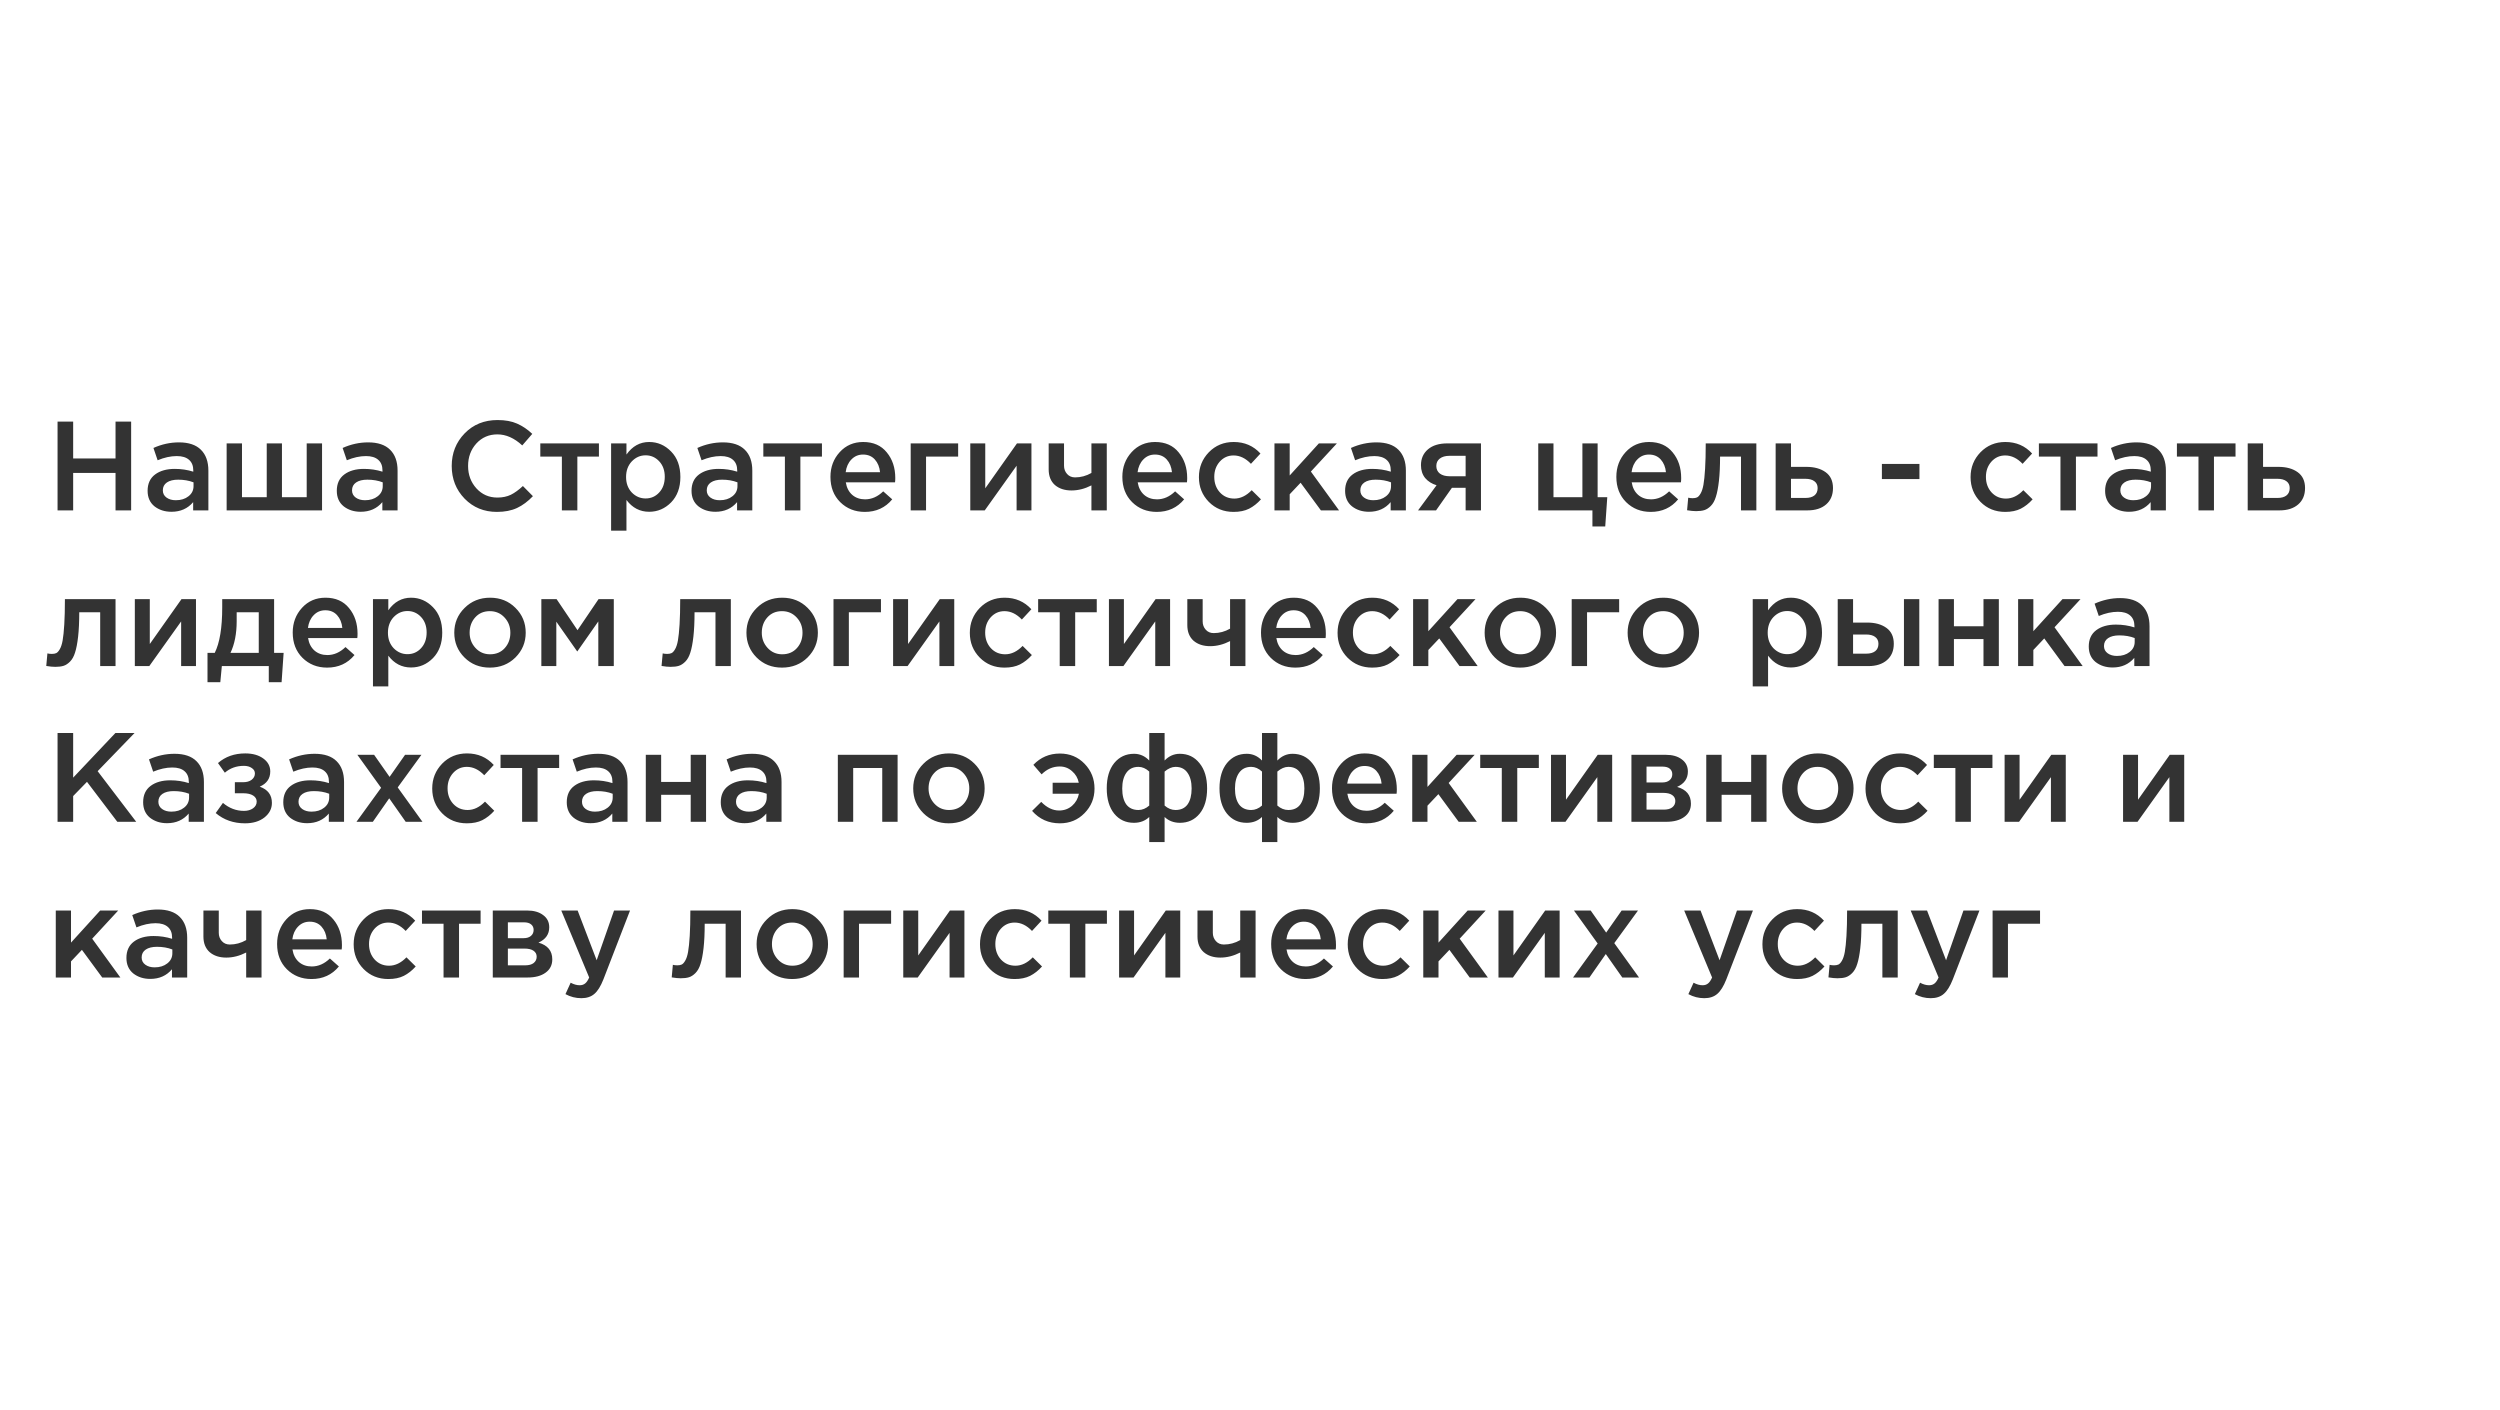 <?xml version="1.0" encoding="UTF-8"?> <svg xmlns="http://www.w3.org/2000/svg" width="867" height="489" viewBox="0 0 867 489" fill="none"><rect x="0" y="0" width="867" height="489" fill="#333333" stroke="none"/><g clip-path="url(#clip0_3088_2015)"><path fill-rule="evenodd" clip-rule="evenodd" d="M1155 0H0V489H1155V0ZM19.96 146.2V177H25.372V164.02H40.068V177H45.48V146.2H40.068V159.004H25.372V146.2H19.96ZM66.986 177H72.266V163.228C72.266 160.089 71.4 157.669 69.67 155.968C67.968 154.267 65.431 153.416 62.058 153.416C59.036 153.416 56.088 154.061 53.214 155.352L54.666 159.62C56.983 158.652 59.198 158.168 61.31 158.168C63.158 158.168 64.566 158.593 65.534 159.444C66.531 160.295 67.03 161.527 67.03 163.14V163.58C65.006 162.935 62.864 162.612 60.606 162.612C57.79 162.612 55.516 163.257 53.786 164.548C52.055 165.839 51.19 167.731 51.19 170.224C51.19 172.512 51.982 174.301 53.566 175.592C55.179 176.853 57.144 177.484 59.462 177.484C62.6 177.484 65.108 176.369 66.986 174.14V177ZM67.118 167.276V168.596C67.118 170.033 66.531 171.207 65.358 172.116C64.214 173.025 62.747 173.48 60.958 173.48C59.667 173.48 58.596 173.172 57.746 172.556C56.895 171.94 56.47 171.104 56.47 170.048C56.47 168.875 56.939 167.965 57.878 167.32C58.816 166.675 60.122 166.352 61.794 166.352C63.759 166.352 65.534 166.66 67.118 167.276ZM78.598 153.768V177H111.686V153.768H106.362V172.424H97.782V153.768H92.502V172.424H83.922V153.768H78.598ZM132.599 177H137.879V163.228C137.879 160.089 137.014 157.669 135.283 155.968C133.582 154.267 131.044 153.416 127.671 153.416C124.65 153.416 121.702 154.061 118.827 155.352L120.279 159.62C122.596 158.652 124.811 158.168 126.923 158.168C128.771 158.168 130.179 158.593 131.147 159.444C132.144 160.295 132.643 161.527 132.643 163.14V163.58C130.619 162.935 128.478 162.612 126.219 162.612C123.403 162.612 121.13 163.257 119.399 164.548C117.668 165.839 116.803 167.731 116.803 170.224C116.803 172.512 117.595 174.301 119.179 175.592C120.792 176.853 122.758 177.484 125.075 177.484C128.214 177.484 130.722 176.369 132.599 174.14V177ZM132.731 167.276V168.596C132.731 170.033 132.144 171.207 130.971 172.116C129.827 173.025 128.36 173.48 126.571 173.48C125.28 173.48 124.21 173.172 123.359 172.556C122.508 171.94 122.083 171.104 122.083 170.048C122.083 168.875 122.552 167.965 123.491 167.32C124.43 166.675 125.735 166.352 127.407 166.352C129.372 166.352 131.147 166.66 132.731 167.276ZM161.143 172.952C164.135 176.003 167.86 177.528 172.319 177.528C175.047 177.528 177.379 177.073 179.315 176.164C181.251 175.255 183.084 173.891 184.815 172.072L181.339 168.552C179.901 169.901 178.508 170.913 177.159 171.588C175.809 172.233 174.255 172.556 172.495 172.556C169.591 172.556 167.171 171.5 165.235 169.388C163.299 167.247 162.331 164.651 162.331 161.6C162.331 158.52 163.284 155.924 165.191 153.812C167.127 151.7 169.561 150.644 172.495 150.644C175.487 150.644 178.361 151.92 181.119 154.472L184.595 150.468C182.952 148.913 181.192 147.725 179.315 146.904C177.467 146.083 175.208 145.672 172.539 145.672C167.933 145.672 164.135 147.212 161.143 150.292C158.151 153.372 156.655 157.141 156.655 161.6C156.655 166.088 158.151 169.872 161.143 172.952ZM194.859 158.344V177H200.227V158.344H207.707V153.768H187.379V158.344H194.859ZM211.93 153.768V184.04H217.254V173.392C219.307 176.12 221.933 177.484 225.13 177.484C228.063 177.484 230.601 176.399 232.742 174.228C234.883 172.028 235.954 169.095 235.954 165.428C235.954 161.703 234.883 158.755 232.742 156.584C230.601 154.384 228.063 153.284 225.13 153.284C221.933 153.284 219.307 154.736 217.254 157.64V153.768H211.93ZM228.606 170.796C227.345 172.175 225.775 172.864 223.898 172.864C222.05 172.864 220.451 172.175 219.102 170.796C217.782 169.388 217.122 167.599 217.122 165.428C217.122 163.228 217.782 161.424 219.102 160.016C220.451 158.608 222.05 157.904 223.898 157.904C225.746 157.904 227.315 158.593 228.606 159.972C229.897 161.351 230.542 163.14 230.542 165.34C230.542 167.599 229.897 169.417 228.606 170.796ZM255.618 177H260.898V163.228C260.898 160.089 260.033 157.669 258.302 155.968C256.601 154.267 254.064 153.416 250.691 153.416C247.669 153.416 244.721 154.061 241.846 155.352L243.299 159.62C245.616 158.652 247.831 158.168 249.943 158.168C251.79 158.168 253.199 158.593 254.167 159.444C255.164 160.295 255.663 161.527 255.663 163.14V163.58C253.639 162.935 251.497 162.612 249.238 162.612C246.423 162.612 244.149 163.257 242.419 164.548C240.688 165.839 239.822 167.731 239.822 170.224C239.822 172.512 240.615 174.301 242.199 175.592C243.812 176.853 245.777 177.484 248.094 177.484C251.233 177.484 253.741 176.369 255.618 174.14V177ZM255.751 167.276V168.596C255.751 170.033 255.164 171.207 253.99 172.116C252.846 173.025 251.38 173.48 249.59 173.48C248.3 173.48 247.229 173.172 246.378 172.556C245.528 171.94 245.102 171.104 245.102 170.048C245.102 168.875 245.572 167.965 246.51 167.32C247.449 166.675 248.755 166.352 250.426 166.352C252.392 166.352 254.167 166.66 255.751 167.276ZM272.203 158.344V177H277.571V158.344H285.051V153.768H264.723V158.344H272.203ZM291.386 174.14C293.674 176.399 296.519 177.528 299.922 177.528C303.852 177.528 307.02 176.076 309.426 173.172L306.302 170.4C304.395 172.248 302.298 173.172 300.01 173.172C298.25 173.172 296.768 172.659 295.566 171.632C294.363 170.576 293.615 169.124 293.322 167.276H310.394C310.452 166.924 310.482 166.425 310.482 165.78C310.482 162.231 309.499 159.268 307.534 156.892C305.598 154.487 302.87 153.284 299.35 153.284C296.064 153.284 293.351 154.457 291.21 156.804C289.068 159.151 287.998 162.011 287.998 165.384C287.998 168.963 289.127 171.881 291.386 174.14ZM305.202 163.756H293.278C293.512 161.937 294.172 160.471 295.258 159.356C296.343 158.212 297.692 157.64 299.306 157.64C301.007 157.64 302.371 158.212 303.398 159.356C304.424 160.5 305.026 161.967 305.202 163.756ZM332.284 153.768H315.828V177H321.152V158.344H332.284V153.768ZM341.688 153.768H336.496V177H341.512L352.556 161.512V177H357.704V153.768H352.688C350.224 157.229 346.558 162.421 341.688 169.344V153.768ZM378.507 168.332V177H383.831V153.768H378.507V164.02C376.718 165.047 374.826 165.56 372.831 165.56C371.687 165.56 370.763 165.164 370.059 164.372C369.355 163.58 369.003 162.627 369.003 161.512V153.768H363.679V162.788C363.679 165.105 364.398 166.909 365.835 168.2C367.302 169.461 369.223 170.092 371.599 170.092C373.916 170.092 376.219 169.505 378.507 168.332ZM392.62 174.14C394.908 176.399 397.753 177.528 401.156 177.528C405.087 177.528 408.255 176.076 410.66 173.172L407.536 170.4C405.629 172.248 403.532 173.172 401.244 173.172C399.484 173.172 398.003 172.659 396.8 171.632C395.597 170.576 394.849 169.124 394.556 167.276H411.628C411.687 166.924 411.716 166.425 411.716 165.78C411.716 162.231 410.733 159.268 408.768 156.892C406.832 154.487 404.104 153.284 400.584 153.284C397.299 153.284 394.585 154.457 392.444 156.804C390.303 159.151 389.232 162.011 389.232 165.384C389.232 168.963 390.361 171.881 392.62 174.14ZM406.436 163.756H394.512C394.747 161.937 395.407 160.471 396.492 159.356C397.577 158.212 398.927 157.64 400.54 157.64C402.241 157.64 403.605 158.212 404.632 159.356C405.659 160.5 406.26 161.967 406.436 163.756ZM419.219 174.052C421.507 176.369 424.367 177.528 427.799 177.528C429.911 177.528 431.7 177.161 433.167 176.428C434.663 175.665 436.041 174.58 437.303 173.172L434.091 170.004C432.213 171.94 430.204 172.908 428.063 172.908C426.039 172.908 424.367 172.189 423.047 170.752C421.756 169.315 421.111 167.54 421.111 165.428V165.34C421.111 163.287 421.741 161.541 423.003 160.104C424.293 158.667 425.892 157.948 427.799 157.948C429.969 157.948 431.979 158.916 433.827 160.852L437.127 157.288C434.692 154.619 431.597 153.284 427.843 153.284C424.411 153.284 421.536 154.472 419.219 156.848C416.931 159.224 415.787 162.084 415.787 165.428V165.516C415.787 168.86 416.931 171.705 419.219 174.052ZM447.265 153.768H441.985V177H447.265V171.412L451.049 167.408L458.089 177H464.381L454.613 163.536L463.633 153.768H457.385L447.265 164.9V153.768ZM482.279 177H487.559V163.228C487.559 160.089 486.693 157.669 484.963 155.968C483.261 154.267 480.724 153.416 477.351 153.416C474.329 153.416 471.381 154.061 468.507 155.352L469.959 159.62C472.276 158.652 474.491 158.168 476.603 158.168C478.451 158.168 479.859 158.593 480.827 159.444C481.824 160.295 482.323 161.527 482.323 163.14V163.58C480.299 162.935 478.157 162.612 475.899 162.612C473.083 162.612 470.809 163.257 469.079 164.548C467.348 165.839 466.483 167.731 466.483 170.224C466.483 172.512 467.275 174.301 468.859 175.592C470.472 176.853 472.437 177.484 474.755 177.484C477.893 177.484 480.401 176.369 482.279 174.14V177ZM482.411 167.276V168.596C482.411 170.033 481.824 171.207 480.651 172.116C479.507 173.025 478.04 173.48 476.251 173.48C474.96 173.48 473.889 173.172 473.039 172.556C472.188 171.94 471.763 171.104 471.763 170.048C471.763 168.875 472.232 167.965 473.171 167.32C474.109 166.675 475.415 166.352 477.087 166.352C479.052 166.352 480.827 166.66 482.411 167.276ZM498.203 168.288L491.779 177H498.027L503.527 169.168H508.279V177H513.603V153.768H501.943C499.068 153.768 496.824 154.457 495.211 155.836C493.598 157.215 492.791 159.048 492.791 161.336C492.791 163.096 493.275 164.577 494.243 165.78C495.24 166.953 496.56 167.789 498.203 168.288ZM508.279 165.164H502.691C501.312 165.164 500.198 164.856 499.347 164.24C498.526 163.595 498.115 162.715 498.115 161.6C498.115 160.515 498.511 159.664 499.303 159.048C500.124 158.403 501.239 158.08 502.647 158.08H508.279V165.164ZM552.253 177V182.588H556.697L557.401 172.424H554.057V153.768H548.777V172.424H538.745V153.768H533.465V177H552.253ZM563.936 174.14C566.224 176.399 569.07 177.528 572.472 177.528C576.403 177.528 579.571 176.076 581.976 173.172L578.852 170.4C576.946 172.248 574.848 173.172 572.56 173.172C570.8 173.172 569.319 172.659 568.116 171.632C566.914 170.576 566.166 169.124 565.872 167.276H582.944C583.003 166.924 583.032 166.425 583.032 165.78C583.032 162.231 582.05 159.268 580.084 156.892C578.148 154.487 575.42 153.284 571.9 153.284C568.615 153.284 565.902 154.457 563.76 156.804C561.619 159.151 560.548 162.011 560.548 165.384C560.548 168.963 561.678 171.881 563.936 174.14ZM577.752 163.756H565.828C566.063 161.937 566.723 160.471 567.808 159.356C568.894 158.212 570.243 157.64 571.856 157.64C573.558 157.64 574.922 158.212 575.948 159.356C576.975 160.5 577.576 161.967 577.752 163.756ZM585.079 176.956C586.311 177.161 587.352 177.264 588.203 177.264C589.347 177.264 590.3 177.147 591.063 176.912C591.826 176.677 592.574 176.193 593.307 175.46C594.07 174.697 594.656 173.641 595.067 172.292C595.507 170.943 595.859 169.109 596.123 166.792C596.387 164.475 596.519 161.659 596.519 158.344H603.779V177H609.103V153.768H591.547C591.547 157.229 591.474 160.163 591.327 162.568C591.18 164.944 590.99 166.792 590.755 168.112C590.521 169.432 590.183 170.459 589.743 171.192C589.333 171.896 588.922 172.336 588.511 172.512C588.13 172.688 587.631 172.776 587.015 172.776C586.458 172.776 585.945 172.717 585.475 172.6L585.079 176.956ZM621.117 153.768H615.793V177H626.837C629.565 177 631.721 176.311 633.305 174.932C634.889 173.553 635.681 171.661 635.681 169.256C635.681 166.821 634.831 164.988 633.129 163.756C631.428 162.524 629.199 161.908 626.441 161.908H621.117V153.768ZM626.133 172.688H621.117V166.044H626.045C627.424 166.044 628.48 166.323 629.213 166.88C629.976 167.437 630.357 168.229 630.357 169.256C630.357 170.371 629.991 171.221 629.257 171.808C628.524 172.395 627.483 172.688 626.133 172.688ZM652.64 160.896V166.132H665.664V160.896H652.64ZM686.828 174.052C689.116 176.369 691.976 177.528 695.408 177.528C697.52 177.528 699.309 177.161 700.776 176.428C702.272 175.665 703.651 174.58 704.912 173.172L701.7 170.004C699.823 171.94 697.813 172.908 695.672 172.908C693.648 172.908 691.976 172.189 690.656 170.752C689.365 169.315 688.72 167.54 688.72 165.428V165.34C688.72 163.287 689.351 161.541 690.612 160.104C691.903 158.667 693.501 157.948 695.408 157.948C697.579 157.948 699.588 158.916 701.436 160.852L704.736 157.288C702.301 154.619 699.207 153.284 695.452 153.284C692.02 153.284 689.145 154.472 686.828 156.848C684.54 159.224 683.396 162.084 683.396 165.428V165.516C683.396 168.86 684.54 171.705 686.828 174.052ZM714.566 158.344V177H719.934V158.344H727.414V153.768H707.086V158.344H714.566ZM745.849 177H751.129V163.228C751.129 160.089 750.264 157.669 748.533 155.968C746.832 154.267 744.294 153.416 740.921 153.416C737.9 153.416 734.952 154.061 732.077 155.352L733.529 159.62C735.846 158.652 738.061 158.168 740.173 158.168C742.021 158.168 743.429 158.593 744.397 159.444C745.394 160.295 745.893 161.527 745.893 163.14V163.58C743.869 162.935 741.728 162.612 739.469 162.612C736.653 162.612 734.38 163.257 732.649 164.548C730.918 165.839 730.053 167.731 730.053 170.224C730.053 172.512 730.845 174.301 732.429 175.592C734.042 176.853 736.008 177.484 738.325 177.484C741.464 177.484 743.972 176.369 745.849 174.14V177ZM745.981 167.276V168.596C745.981 170.033 745.394 171.207 744.221 172.116C743.077 173.025 741.61 173.48 739.821 173.48C738.53 173.48 737.46 173.172 736.609 172.556C735.758 171.94 735.333 171.104 735.333 170.048C735.333 168.875 735.802 167.965 736.741 167.32C737.68 166.675 738.985 166.352 740.657 166.352C742.622 166.352 744.397 166.66 745.981 167.276ZM762.433 158.344V177H767.801V158.344H775.281V153.768H754.953V158.344H762.433ZM784.828 153.768H779.504V177H790.548C793.276 177 795.432 176.311 797.016 174.932C798.6 173.553 799.392 171.661 799.392 169.256C799.392 166.821 798.542 164.988 796.84 163.756C795.139 162.524 792.909 161.908 790.152 161.908H784.828V153.768ZM789.844 172.688H784.828V166.044H789.756C791.135 166.044 792.191 166.323 792.924 166.88C793.687 167.437 794.068 168.229 794.068 169.256C794.068 170.371 793.701 171.221 792.968 171.808C792.235 172.395 791.193 172.688 789.844 172.688ZM16.044 230.956C17.276 231.161 18.317 231.264 19.168 231.264C20.312 231.264 21.265 231.147 22.028 230.912C22.791 230.677 23.539 230.193 24.272 229.46C25.035 228.697 25.621 227.641 26.032 226.292C26.472 224.943 26.824 223.109 27.088 220.792C27.352 218.475 27.484 215.659 27.484 212.344H34.744V231H40.068V207.768H22.512C22.512 211.229 22.439 214.163 22.292 216.568C22.145 218.944 21.955 220.792 21.72 222.112C21.485 223.432 21.148 224.459 20.708 225.192C20.297 225.896 19.887 226.336 19.476 226.512C19.095 226.688 18.596 226.776 17.98 226.776C17.423 226.776 16.909 226.717 16.44 226.6L16.044 230.956ZM46.758 207.768V231H51.774L62.818 215.512V231H67.966V207.768H62.95C60.486 211.229 56.819 216.421 51.95 223.344V207.768H46.758ZM71.961 226.424V236.588H76.405L76.933 231H93.213V236.588H97.657L98.361 226.424H95.061V207.768H77.065V210.628C77.065 217.697 76.199 222.963 74.469 226.424H71.961ZM89.737 226.424H79.925C81.362 223.403 82.081 219.736 82.081 215.424V212.344H89.737V226.424ZM104.901 228.14C107.189 230.399 110.035 231.528 113.437 231.528C117.368 231.528 120.536 230.076 122.941 227.172L119.817 224.4C117.911 226.248 115.813 227.172 113.525 227.172C111.765 227.172 110.284 226.659 109.081 225.632C107.879 224.576 107.131 223.124 106.837 221.276H123.909C123.968 220.924 123.997 220.425 123.997 219.78C123.997 216.231 123.015 213.268 121.049 210.892C119.113 208.487 116.385 207.284 112.865 207.284C109.58 207.284 106.867 208.457 104.725 210.804C102.584 213.151 101.513 216.011 101.513 219.384C101.513 222.963 102.643 225.881 104.901 228.14ZM118.717 217.756H106.793C107.028 215.937 107.688 214.471 108.773 213.356C109.859 212.212 111.208 211.64 112.821 211.64C114.523 211.64 115.887 212.212 116.913 213.356C117.94 214.5 118.541 215.967 118.717 217.756ZM129.344 207.768V238.04H134.668V227.392C136.721 230.12 139.347 231.484 142.544 231.484C145.477 231.484 148.015 230.399 150.156 228.228C152.297 226.028 153.368 223.095 153.368 219.428C153.368 215.703 152.297 212.755 150.156 210.584C148.015 208.384 145.477 207.284 142.544 207.284C139.347 207.284 136.721 208.736 134.668 211.64V207.768H129.344ZM146.02 224.796C144.759 226.175 143.189 226.864 141.312 226.864C139.464 226.864 137.865 226.175 136.516 224.796C135.196 223.388 134.536 221.599 134.536 219.428C134.536 217.228 135.196 215.424 136.516 214.016C137.865 212.608 139.464 211.904 141.312 211.904C143.16 211.904 144.729 212.593 146.02 213.972C147.311 215.351 147.956 217.14 147.956 219.34C147.956 221.599 147.311 223.417 146.02 224.796ZM161.065 228.008C163.411 230.355 166.345 231.528 169.865 231.528C173.414 231.528 176.377 230.355 178.753 228.008C181.129 225.632 182.317 222.772 182.317 219.428C182.317 216.025 181.129 213.151 178.753 210.804C176.406 208.457 173.473 207.284 169.953 207.284C166.433 207.284 163.485 208.472 161.109 210.848C158.733 213.195 157.545 216.055 157.545 219.428C157.545 222.801 158.718 225.661 161.065 228.008ZM175.057 224.752C173.766 226.189 172.065 226.908 169.953 226.908C167.929 226.908 166.242 226.175 164.893 224.708C163.543 223.241 162.869 221.481 162.869 219.428C162.869 217.316 163.514 215.541 164.805 214.104C166.095 212.667 167.782 211.948 169.865 211.948C171.918 211.948 173.619 212.681 174.969 214.148C176.318 215.585 176.993 217.345 176.993 219.428C176.993 221.54 176.347 223.315 175.057 224.752ZM193.019 207.768H187.739V231H192.931V215.6L200.191 225.94L207.495 215.512V231H212.863V207.768H207.583L200.279 218.548L193.019 207.768ZM229.427 230.956C230.659 231.161 231.7 231.264 232.551 231.264C233.695 231.264 234.648 231.147 235.411 230.912C236.173 230.677 236.921 230.193 237.655 229.46C238.417 228.697 239.004 227.641 239.415 226.292C239.855 224.943 240.207 223.109 240.471 220.792C240.735 218.475 240.867 215.659 240.867 212.344H248.127V231H253.451V207.768H235.895C235.895 211.229 235.821 214.163 235.675 216.568C235.528 218.944 235.337 220.792 235.103 222.112C234.868 223.432 234.531 224.459 234.091 225.192C233.68 225.896 233.269 226.336 232.859 226.512C232.477 226.688 231.979 226.776 231.363 226.776C230.805 226.776 230.292 226.717 229.823 226.6L229.427 230.956ZM262.385 228.008C264.732 230.355 267.665 231.528 271.185 231.528C274.734 231.528 277.697 230.355 280.073 228.008C282.449 225.632 283.637 222.772 283.637 219.428C283.637 216.025 282.449 213.151 280.073 210.804C277.726 208.457 274.793 207.284 271.273 207.284C267.753 207.284 264.805 208.472 262.429 210.848C260.053 213.195 258.865 216.055 258.865 219.428C258.865 222.801 260.038 225.661 262.385 228.008ZM276.377 224.752C275.086 226.189 273.385 226.908 271.273 226.908C269.249 226.908 267.562 226.175 266.213 224.708C264.864 223.241 264.189 221.481 264.189 219.428C264.189 217.316 264.834 215.541 266.125 214.104C267.416 212.667 269.102 211.948 271.185 211.948C273.238 211.948 274.94 212.681 276.289 214.148C277.638 215.585 278.313 217.345 278.313 219.428C278.313 221.54 277.668 223.315 276.377 224.752ZM305.515 207.768H289.059V231H294.383V212.344H305.515V207.768ZM314.919 207.768H309.727V231H314.743L325.787 215.512V231H330.935V207.768H325.919C323.455 211.229 319.788 216.421 314.919 223.344V207.768ZM339.77 228.052C342.058 230.369 344.918 231.528 348.35 231.528C350.462 231.528 352.251 231.161 353.718 230.428C355.214 229.665 356.592 228.58 357.854 227.172L354.642 224.004C352.764 225.94 350.755 226.908 348.614 226.908C346.59 226.908 344.918 226.189 343.598 224.752C342.307 223.315 341.662 221.54 341.662 219.428V219.34C341.662 217.287 342.292 215.541 343.554 214.104C344.844 212.667 346.443 211.948 348.35 211.948C350.52 211.948 352.53 212.916 354.378 214.852L357.678 211.288C355.243 208.619 352.148 207.284 348.394 207.284C344.962 207.284 342.087 208.472 339.77 210.848C337.482 213.224 336.338 216.084 336.338 219.428V219.516C336.338 222.86 337.482 225.705 339.77 228.052ZM367.507 212.344V231H372.875V212.344H380.355V207.768H360.027V212.344H367.507ZM389.77 207.768H384.578V231H389.594L400.638 215.512V231H405.786V207.768H400.77C398.306 211.229 394.64 216.421 389.77 223.344V207.768ZM426.589 222.332V231H431.913V207.768H426.589V218.02C424.8 219.047 422.908 219.56 420.913 219.56C419.769 219.56 418.845 219.164 418.141 218.372C417.437 217.58 417.085 216.627 417.085 215.512V207.768H411.761V216.788C411.761 219.105 412.48 220.909 413.917 222.2C415.384 223.461 417.305 224.092 419.681 224.092C421.998 224.092 424.301 223.505 426.589 222.332ZM440.702 228.14C442.99 230.399 445.835 231.528 449.238 231.528C453.169 231.528 456.337 230.076 458.742 227.172L455.618 224.4C453.711 226.248 451.614 227.172 449.326 227.172C447.566 227.172 446.085 226.659 444.882 225.632C443.679 224.576 442.931 223.124 442.638 221.276H459.71C459.769 220.924 459.798 220.425 459.798 219.78C459.798 216.231 458.815 213.268 456.85 210.892C454.914 208.487 452.186 207.284 448.666 207.284C445.381 207.284 442.667 208.457 440.526 210.804C438.385 213.151 437.314 216.011 437.314 219.384C437.314 222.963 438.443 225.881 440.702 228.14ZM454.518 217.756H442.594C442.829 215.937 443.489 214.471 444.574 213.356C445.659 212.212 447.009 211.64 448.622 211.64C450.323 211.64 451.687 212.212 452.714 213.356C453.741 214.5 454.342 215.967 454.518 217.756ZM467.301 228.052C469.589 230.369 472.449 231.528 475.881 231.528C477.993 231.528 479.782 231.161 481.249 230.428C482.745 229.665 484.123 228.58 485.385 227.172L482.173 224.004C480.295 225.94 478.286 226.908 476.145 226.908C474.121 226.908 472.449 226.189 471.129 224.752C469.838 223.315 469.193 221.54 469.193 219.428V219.34C469.193 217.287 469.823 215.541 471.085 214.104C472.375 212.667 473.974 211.948 475.881 211.948C478.051 211.948 480.061 212.916 481.909 214.852L485.209 211.288C482.774 208.619 479.679 207.284 475.925 207.284C472.493 207.284 469.618 208.472 467.301 210.848C465.013 213.224 463.869 216.084 463.869 219.428V219.516C463.869 222.86 465.013 225.705 467.301 228.052ZM495.347 207.768H490.067V231H495.347V225.412L499.131 221.408L506.171 231H512.463L502.695 217.536L511.715 207.768H505.467L495.347 218.9V207.768ZM518.393 228.008C520.739 230.355 523.673 231.528 527.193 231.528C530.742 231.528 533.705 230.355 536.081 228.008C538.457 225.632 539.645 222.772 539.645 219.428C539.645 216.025 538.457 213.151 536.081 210.804C533.734 208.457 530.801 207.284 527.281 207.284C523.761 207.284 520.813 208.472 518.437 210.848C516.061 213.195 514.873 216.055 514.873 219.428C514.873 222.801 516.046 225.661 518.393 228.008ZM532.385 224.752C531.094 226.189 529.393 226.908 527.281 226.908C525.257 226.908 523.57 226.175 522.221 224.708C520.871 223.241 520.197 221.481 520.197 219.428C520.197 217.316 520.842 215.541 522.133 214.104C523.423 212.667 525.11 211.948 527.193 211.948C529.246 211.948 530.947 212.681 532.297 214.148C533.646 215.585 534.321 217.345 534.321 219.428C534.321 221.54 533.675 223.315 532.385 224.752ZM561.523 207.768H545.067V231H550.391V212.344H561.523V207.768ZM567.979 228.008C570.325 230.355 573.259 231.528 576.779 231.528C580.328 231.528 583.291 230.355 585.667 228.008C588.043 225.632 589.231 222.772 589.231 219.428C589.231 216.025 588.043 213.151 585.667 210.804C583.32 208.457 580.387 207.284 576.867 207.284C573.347 207.284 570.399 208.472 568.023 210.848C565.647 213.195 564.459 216.055 564.459 219.428C564.459 222.801 565.632 225.661 567.979 228.008ZM581.971 224.752C580.68 226.189 578.979 226.908 576.867 226.908C574.843 226.908 573.156 226.175 571.807 224.708C570.457 223.241 569.783 221.481 569.783 219.428C569.783 217.316 570.428 215.541 571.719 214.104C573.009 212.667 574.696 211.948 576.779 211.948C578.832 211.948 580.533 212.681 581.883 214.148C583.232 215.585 583.907 217.345 583.907 219.428C583.907 221.54 583.261 223.315 581.971 224.752ZM607.844 207.768V238.04H613.168V227.392C615.221 230.12 617.847 231.484 621.044 231.484C623.977 231.484 626.515 230.399 628.656 228.228C630.797 226.028 631.868 223.095 631.868 219.428C631.868 215.703 630.797 212.755 628.656 210.584C626.515 208.384 623.977 207.284 621.044 207.284C617.847 207.284 615.221 208.736 613.168 211.64V207.768H607.844ZM624.52 224.796C623.259 226.175 621.689 226.864 619.812 226.864C617.964 226.864 616.365 226.175 615.016 224.796C613.696 223.388 613.036 221.599 613.036 219.428C613.036 217.228 613.696 215.424 615.016 214.016C616.365 212.608 617.964 211.904 619.812 211.904C621.66 211.904 623.229 212.593 624.52 213.972C625.811 215.351 626.456 217.14 626.456 219.34C626.456 221.599 625.811 223.417 624.52 224.796ZM642.645 207.768H637.321V231H647.925C650.653 231 652.809 230.311 654.393 228.932C655.977 227.553 656.769 225.661 656.769 223.256C656.769 220.821 655.918 218.988 654.217 217.756C652.515 216.524 650.286 215.908 647.529 215.908H642.645V207.768ZM647.221 226.688H642.645V220.044H647.133C648.511 220.044 649.567 220.323 650.301 220.88C651.063 221.437 651.445 222.229 651.445 223.256C651.445 224.371 651.078 225.221 650.345 225.808C649.611 226.395 648.57 226.688 647.221 226.688ZM665.613 207.768H660.289V231H665.613V207.768ZM677.621 207.768H672.297V231H677.621V221.628H687.873V231H693.197V207.768H687.873V217.184H677.621V207.768ZM705.163 207.768H699.883V231H705.163V225.412L708.947 221.408L715.987 231H722.279L712.511 217.536L721.531 207.768H715.283L705.163 218.9V207.768ZM740.177 231H745.457V217.228C745.457 214.089 744.592 211.669 742.861 209.968C741.16 208.267 738.622 207.416 735.249 207.416C732.228 207.416 729.28 208.061 726.405 209.352L727.857 213.62C730.174 212.652 732.389 212.168 734.501 212.168C736.349 212.168 737.757 212.593 738.725 213.444C739.722 214.295 740.221 215.527 740.221 217.14V217.58C738.197 216.935 736.056 216.612 733.797 216.612C730.981 216.612 728.708 217.257 726.977 218.548C725.246 219.839 724.381 221.731 724.381 224.224C724.381 226.512 725.173 228.301 726.757 229.592C728.37 230.853 730.336 231.484 732.653 231.484C735.792 231.484 738.3 230.369 740.177 228.14V231ZM740.309 221.276V222.596C740.309 224.033 739.722 225.207 738.549 226.116C737.405 227.025 735.938 227.48 734.149 227.48C732.858 227.48 731.788 227.172 730.937 226.556C730.086 225.94 729.661 225.104 729.661 224.048C729.661 222.875 730.13 221.965 731.069 221.32C732.008 220.675 733.313 220.352 734.985 220.352C736.95 220.352 738.725 220.66 740.309 221.276ZM19.96 254.2V285H25.372V276.068L30.168 271.14L40.684 285H47.24L33.864 267.444L46.668 254.2H40.024L25.372 269.688V254.2H19.96ZM65.439 285H70.719V271.228C70.719 268.089 69.853 265.669 68.123 263.968C66.421 262.267 63.884 261.416 60.511 261.416C57.489 261.416 54.541 262.061 51.667 263.352L53.119 267.62C55.436 266.652 57.651 266.168 59.763 266.168C61.611 266.168 63.019 266.593 63.987 267.444C64.984 268.295 65.483 269.527 65.483 271.14V271.58C63.459 270.935 61.318 270.612 59.059 270.612C56.243 270.612 53.969 271.257 52.239 272.548C50.508 273.839 49.643 275.731 49.643 278.224C49.643 280.512 50.435 282.301 52.019 283.592C53.632 284.853 55.597 285.484 57.915 285.484C61.053 285.484 63.562 284.369 65.439 282.14V285ZM65.571 275.276V276.596C65.571 278.033 64.984 279.207 63.811 280.116C62.667 281.025 61.2 281.48 59.411 281.48C58.12 281.48 57.05 281.172 56.199 280.556C55.348 279.94 54.923 279.104 54.923 278.048C54.923 276.875 55.392 275.965 56.331 275.32C57.27 274.675 58.575 274.352 60.247 274.352C62.212 274.352 63.987 274.66 65.571 275.276ZM74.807 281.964C77.594 284.34 80.982 285.528 84.971 285.528C87.728 285.528 89.972 284.853 91.703 283.504C93.434 282.125 94.299 280.439 94.299 278.444C94.299 275.687 92.891 273.809 90.075 272.812C92.51 271.756 93.727 269.996 93.727 267.532C93.727 265.713 92.92 264.217 91.307 263.044C89.694 261.871 87.611 261.284 85.059 261.284C81.304 261.284 78.151 262.399 75.599 264.628L77.975 267.972C79.794 266.388 81.994 265.596 84.575 265.596C85.69 265.596 86.599 265.845 87.303 266.344C88.036 266.813 88.403 267.444 88.403 268.236C88.403 269.116 88.022 269.849 87.259 270.436C86.526 270.993 85.543 271.272 84.311 271.272H81.451V275.1H84.311C85.807 275.1 86.966 275.364 87.787 275.892C88.608 276.42 89.019 277.124 89.019 278.004C89.019 278.943 88.594 279.72 87.743 280.336C86.892 280.923 85.851 281.216 84.619 281.216C81.92 281.216 79.486 280.292 77.315 278.444L74.807 281.964ZM114.036 285H119.316V271.228C119.316 268.089 118.451 265.669 116.72 263.968C115.019 262.267 112.482 261.416 109.108 261.416C106.087 261.416 103.139 262.061 100.264 263.352L101.716 267.62C104.034 266.652 106.248 266.168 108.36 266.168C110.208 266.168 111.616 266.593 112.584 267.444C113.582 268.295 114.08 269.527 114.08 271.14V271.58C112.056 270.935 109.915 270.612 107.656 270.612C104.84 270.612 102.567 271.257 100.836 272.548C99.106 273.839 98.24 275.731 98.24 278.224C98.24 280.512 99.032 282.301 100.616 283.592C102.23 284.853 104.195 285.484 106.512 285.484C109.651 285.484 112.159 284.369 114.036 282.14V285ZM114.168 275.276V276.596C114.168 278.033 113.582 279.207 112.408 280.116C111.264 281.025 109.798 281.48 108.008 281.48C106.718 281.48 105.647 281.172 104.796 280.556C103.946 279.94 103.52 279.104 103.52 278.048C103.52 276.875 103.99 275.965 104.928 275.32C105.867 274.675 107.172 274.352 108.844 274.352C110.81 274.352 112.584 274.66 114.168 275.276ZM132.161 273.208L123.625 285H129.301L134.977 276.86L140.697 285H146.505L137.925 273.076L146.153 261.768H140.477L135.109 269.424L129.741 261.768H123.933L132.161 273.208ZM153.328 282.052C155.616 284.369 158.476 285.528 161.908 285.528C164.02 285.528 165.809 285.161 167.276 284.428C168.772 283.665 170.151 282.58 171.412 281.172L168.2 278.004C166.323 279.94 164.313 280.908 162.172 280.908C160.148 280.908 158.476 280.189 157.156 278.752C155.865 277.315 155.22 275.54 155.22 273.428V273.34C155.22 271.287 155.851 269.541 157.112 268.104C158.403 266.667 160.001 265.948 161.908 265.948C164.079 265.948 166.088 266.916 167.936 268.852L171.236 265.288C168.801 262.619 165.707 261.284 161.952 261.284C158.52 261.284 155.645 262.472 153.328 264.848C151.04 267.224 149.896 270.084 149.896 273.428V273.516C149.896 276.86 151.04 279.705 153.328 282.052ZM181.066 266.344V285H186.434V266.344H193.914V261.768H173.586V266.344H181.066ZM212.349 285H217.629V271.228C217.629 268.089 216.764 265.669 215.033 263.968C213.332 262.267 210.794 261.416 207.421 261.416C204.4 261.416 201.452 262.061 198.577 263.352L200.029 267.62C202.346 266.652 204.561 266.168 206.673 266.168C208.521 266.168 209.929 266.593 210.897 267.444C211.894 268.295 212.393 269.527 212.393 271.14V271.58C210.369 270.935 208.228 270.612 205.969 270.612C203.153 270.612 200.88 271.257 199.149 272.548C197.418 273.839 196.553 275.731 196.553 278.224C196.553 280.512 197.345 282.301 198.929 283.592C200.542 284.853 202.508 285.484 204.825 285.484C207.964 285.484 210.472 284.369 212.349 282.14V285ZM212.481 275.276V276.596C212.481 278.033 211.894 279.207 210.721 280.116C209.577 281.025 208.11 281.48 206.321 281.48C205.03 281.48 203.96 281.172 203.109 280.556C202.258 279.94 201.833 279.104 201.833 278.048C201.833 276.875 202.302 275.965 203.241 275.32C204.18 274.675 205.485 274.352 207.157 274.352C209.122 274.352 210.897 274.66 212.481 275.276ZM223.961 261.768V285H229.285V275.628H239.537V285H244.861V261.768H239.537V271.184H229.285V261.768H223.961ZM265.759 285H271.039V271.228C271.039 268.089 270.174 265.669 268.443 263.968C266.742 262.267 264.204 261.416 260.831 261.416C257.81 261.416 254.862 262.061 251.987 263.352L253.439 267.62C255.756 266.652 257.971 266.168 260.083 266.168C261.931 266.168 263.339 266.593 264.307 267.444C265.304 268.295 265.803 269.527 265.803 271.14V271.58C263.779 270.935 261.638 270.612 259.379 270.612C256.563 270.612 254.29 271.257 252.559 272.548C250.828 273.839 249.963 275.731 249.963 278.224C249.963 280.512 250.755 282.301 252.339 283.592C253.952 284.853 255.918 285.484 258.235 285.484C261.374 285.484 263.882 284.369 265.759 282.14V285ZM265.891 275.276V276.596C265.891 278.033 265.304 279.207 264.131 280.116C262.987 281.025 261.52 281.48 259.731 281.48C258.44 281.48 257.37 281.172 256.519 280.556C255.668 279.94 255.243 279.104 255.243 278.048C255.243 276.875 255.712 275.965 256.651 275.32C257.59 274.675 258.895 274.352 260.567 274.352C262.532 274.352 264.307 274.66 265.891 275.276ZM290.563 261.768V285H295.887V266.344H305.963V285H311.287V261.768H290.563ZM320.221 282.008C322.567 284.355 325.501 285.528 329.021 285.528C332.57 285.528 335.533 284.355 337.909 282.008C340.285 279.632 341.473 276.772 341.473 273.428C341.473 270.025 340.285 267.151 337.909 264.804C335.562 262.457 332.629 261.284 329.109 261.284C325.589 261.284 322.641 262.472 320.265 264.848C317.889 267.195 316.701 270.055 316.701 273.428C316.701 276.801 317.874 279.661 320.221 282.008ZM334.213 278.752C332.922 280.189 331.221 280.908 329.109 280.908C327.085 280.908 325.398 280.175 324.049 278.708C322.699 277.241 322.025 275.481 322.025 273.428C322.025 271.316 322.67 269.541 323.961 268.104C325.251 266.667 326.938 265.948 329.021 265.948C331.074 265.948 332.775 266.681 334.125 268.148C335.474 269.585 336.149 271.345 336.149 273.428C336.149 275.54 335.503 277.315 334.213 278.752ZM357.93 281.216C360.453 284.091 363.665 285.528 367.566 285.528C370.969 285.528 373.814 284.355 376.102 282.008C378.42 279.661 379.578 276.816 379.578 273.472C379.578 270.128 378.434 267.268 376.146 264.892C373.858 262.516 370.998 261.328 367.566 261.328C363.929 261.328 360.864 262.633 358.37 265.244L361.23 268.544C363.049 266.725 365.146 265.816 367.522 265.816C369.165 265.816 370.588 266.359 371.79 267.444C373.022 268.5 373.8 269.835 374.122 271.448H365.058V275.276H374.166C373.844 276.948 373.052 278.341 371.79 279.456C370.529 280.541 369.033 281.084 367.302 281.084C365.102 281.084 363.034 280.087 361.098 278.092L357.93 281.216ZM398.56 283.328V292.04H403.884V283.328C405.292 284.677 407.067 285.352 409.208 285.352C412.024 285.352 414.297 284.296 416.028 282.184C417.759 280.072 418.624 277.153 418.624 273.428C418.624 269.732 417.744 266.813 415.984 264.672C414.253 262.501 411.98 261.416 409.164 261.416C407.14 261.416 405.38 262.193 403.884 263.748V254.2H398.56V263.748C397.064 262.193 395.304 261.416 393.28 261.416C390.464 261.416 388.176 262.487 386.416 264.628C384.685 266.769 383.82 269.688 383.82 273.384C383.82 277.109 384.685 280.043 386.416 282.184C388.147 284.296 390.42 285.352 393.236 285.352C395.377 285.352 397.152 284.677 398.56 283.328ZM398.56 279.368C397.387 280.395 396.14 280.908 394.82 280.908C392.972 280.908 391.564 280.263 390.596 278.972C389.657 277.652 389.188 275.819 389.188 273.472C389.188 271.155 389.672 269.321 390.64 267.972C391.608 266.623 393.001 265.948 394.82 265.948C396.14 265.948 397.387 266.491 398.56 267.576V279.368ZM411.848 278.972C410.909 280.263 409.516 280.908 407.668 280.908C406.319 280.908 405.057 280.395 403.884 279.368V267.576C405.175 266.491 406.436 265.948 407.668 265.948C409.487 265.948 410.865 266.623 411.804 267.972C412.772 269.321 413.256 271.14 413.256 273.428C413.256 275.804 412.787 277.652 411.848 278.972ZM437.662 283.328V292.04H442.986V283.328C444.394 284.677 446.168 285.352 448.31 285.352C451.126 285.352 453.399 284.296 455.13 282.184C456.86 280.072 457.726 277.153 457.726 273.428C457.726 269.732 456.846 266.813 455.086 264.672C453.355 262.501 451.082 261.416 448.266 261.416C446.242 261.416 444.482 262.193 442.986 263.748V254.2H437.662V263.748C436.166 262.193 434.406 261.416 432.382 261.416C429.566 261.416 427.278 262.487 425.518 264.628C423.787 266.769 422.922 269.688 422.922 273.384C422.922 277.109 423.787 280.043 425.518 282.184C427.248 284.296 429.522 285.352 432.338 285.352C434.479 285.352 436.254 284.677 437.662 283.328ZM437.662 279.368C436.488 280.395 435.242 280.908 433.922 280.908C432.074 280.908 430.666 280.263 429.698 278.972C428.759 277.652 428.29 275.819 428.29 273.472C428.29 271.155 428.774 269.321 429.742 267.972C430.71 266.623 432.103 265.948 433.922 265.948C435.242 265.948 436.488 266.491 437.662 267.576V279.368ZM450.95 278.972C450.011 280.263 448.618 280.908 446.77 280.908C445.42 280.908 444.159 280.395 442.986 279.368V267.576C444.276 266.491 445.538 265.948 446.77 265.948C448.588 265.948 449.967 266.623 450.906 267.972C451.874 269.321 452.358 271.14 452.358 273.428C452.358 275.804 451.888 277.652 450.95 278.972ZM465.323 282.14C467.611 284.399 470.457 285.528 473.859 285.528C477.79 285.528 480.958 284.076 483.363 281.172L480.239 278.4C478.333 280.248 476.235 281.172 473.947 281.172C472.187 281.172 470.706 280.659 469.503 279.632C468.301 278.576 467.553 277.124 467.259 275.276H484.331C484.39 274.924 484.419 274.425 484.419 273.78C484.419 270.231 483.437 267.268 481.471 264.892C479.535 262.487 476.807 261.284 473.287 261.284C470.002 261.284 467.289 262.457 465.147 264.804C463.006 267.151 461.935 270.011 461.935 273.384C461.935 276.963 463.065 279.881 465.323 282.14ZM479.139 271.756H467.215C467.45 269.937 468.11 268.471 469.195 267.356C470.281 266.212 471.63 265.64 473.243 265.64C474.945 265.64 476.309 266.212 477.335 267.356C478.362 268.5 478.963 269.967 479.139 271.756ZM495.046 261.768H489.766V285H495.046V279.412L498.83 275.408L505.87 285H512.162L502.394 271.536L511.414 261.768H505.166L495.046 272.9V261.768ZM520.82 266.344V285H526.188V266.344H533.668V261.768H513.34V266.344H520.82ZM543.083 261.768H537.891V285H542.907L553.951 269.512V285H559.099V261.768H554.083C551.619 265.229 547.952 270.421 543.083 277.344V261.768ZM577.702 261.768H565.778V285H577.834C580.474 285 582.556 284.443 584.082 283.328C585.636 282.213 586.414 280.673 586.414 278.708C586.414 275.745 584.815 273.809 581.618 272.9C584.111 271.785 585.358 270.011 585.358 267.576C585.358 265.787 584.654 264.379 583.246 263.352C581.867 262.296 580.019 261.768 577.702 261.768ZM577.042 280.776H571.014V274.968H576.778C578.156 274.968 579.198 275.217 579.902 275.716C580.635 276.215 581.002 276.904 581.002 277.784C581.002 278.693 580.65 279.427 579.946 279.984C579.271 280.512 578.303 280.776 577.042 280.776ZM576.47 271.36H571.014V265.86H576.558C577.702 265.86 578.552 266.109 579.11 266.608C579.667 267.077 579.946 267.708 579.946 268.5C579.946 269.351 579.638 270.04 579.022 270.568C578.406 271.096 577.555 271.36 576.47 271.36ZM597.055 261.768H591.731V285H597.055V275.628H607.307V285H612.631V261.768H607.307V271.184H597.055V261.768ZM621.561 282.008C623.907 284.355 626.841 285.528 630.361 285.528C633.91 285.528 636.873 284.355 639.249 282.008C641.625 279.632 642.813 276.772 642.813 273.428C642.813 270.025 641.625 267.151 639.249 264.804C636.902 262.457 633.969 261.284 630.449 261.284C626.929 261.284 623.981 262.472 621.605 264.848C619.229 267.195 618.041 270.055 618.041 273.428C618.041 276.801 619.214 279.661 621.561 282.008ZM635.553 278.752C634.262 280.189 632.561 280.908 630.449 280.908C628.425 280.908 626.738 280.175 625.389 278.708C624.039 277.241 623.365 275.481 623.365 273.428C623.365 271.316 624.01 269.541 625.301 268.104C626.591 266.667 628.278 265.948 630.361 265.948C632.414 265.948 634.115 266.681 635.465 268.148C636.814 269.585 637.489 271.345 637.489 273.428C637.489 275.54 636.843 277.315 635.553 278.752ZM650.391 282.052C652.679 284.369 655.539 285.528 658.971 285.528C661.083 285.528 662.872 285.161 664.339 284.428C665.835 283.665 667.213 282.58 668.475 281.172L665.263 278.004C663.385 279.94 661.376 280.908 659.235 280.908C657.211 280.908 655.539 280.189 654.219 278.752C652.928 277.315 652.283 275.54 652.283 273.428V273.34C652.283 271.287 652.913 269.541 654.175 268.104C655.465 266.667 657.064 265.948 658.971 265.948C661.141 265.948 663.151 266.916 664.999 268.852L668.299 265.288C665.864 262.619 662.769 261.284 659.015 261.284C655.583 261.284 652.708 262.472 650.391 264.848C648.103 267.224 646.959 270.084 646.959 273.428V273.516C646.959 276.86 648.103 279.705 650.391 282.052ZM678.128 266.344V285H683.497V266.344H690.977V261.768H670.648V266.344H678.128ZM700.391 261.768H695.199V285H700.215L711.259 269.512V285H716.407V261.768H711.391C708.927 265.229 705.261 270.421 700.391 277.344V261.768ZM741.47 261.768H736.278V285H741.294L752.338 269.512V285H757.486V261.768H752.47C750.006 265.229 746.339 270.421 741.47 277.344V261.768ZM19.344 315.768V339H24.624V333.412L28.408 329.408L35.448 339H41.74L31.972 325.536L40.992 315.768H34.744L24.624 326.9V315.768H19.344ZM59.638 339H64.918V325.228C64.918 322.089 64.053 319.669 62.322 317.968C60.621 316.267 58.083 315.416 54.71 315.416C51.689 315.416 48.741 316.061 45.866 317.352L47.318 321.62C49.635 320.652 51.85 320.168 53.962 320.168C55.81 320.168 57.218 320.593 58.186 321.444C59.183 322.295 59.682 323.527 59.682 325.14V325.58C57.658 324.935 55.517 324.612 53.258 324.612C50.442 324.612 48.169 325.257 46.438 326.548C44.707 327.839 43.842 329.731 43.842 332.224C43.842 334.512 44.634 336.301 46.218 337.592C47.831 338.853 49.797 339.484 52.114 339.484C55.253 339.484 57.761 338.369 59.638 336.14V339ZM59.77 329.276V330.596C59.77 332.033 59.183 333.207 58.01 334.116C56.866 335.025 55.399 335.48 53.61 335.48C52.319 335.48 51.249 335.172 50.398 334.556C49.547 333.94 49.122 333.104 49.122 332.048C49.122 330.875 49.591 329.965 50.53 329.32C51.469 328.675 52.774 328.352 54.446 328.352C56.411 328.352 58.186 328.66 59.77 329.276ZM85.374 330.332V339H90.698V315.768H85.374V326.02C83.585 327.047 81.693 327.56 79.698 327.56C78.554 327.56 77.63 327.164 76.926 326.372C76.222 325.58 75.87 324.627 75.87 323.512V315.768H70.546V324.788C70.546 327.105 71.265 328.909 72.702 330.2C74.169 331.461 76.09 332.092 78.466 332.092C80.784 332.092 83.086 331.505 85.374 330.332ZM99.487 336.14C101.775 338.399 104.621 339.528 108.023 339.528C111.954 339.528 115.122 338.076 117.527 335.172L114.403 332.4C112.497 334.248 110.399 335.172 108.111 335.172C106.351 335.172 104.87 334.659 103.667 333.632C102.465 332.576 101.717 331.124 101.423 329.276H118.495C118.554 328.924 118.583 328.425 118.583 327.78C118.583 324.231 117.601 321.268 115.635 318.892C113.699 316.487 110.971 315.284 107.451 315.284C104.166 315.284 101.453 316.457 99.311 318.804C97.17 321.151 96.099 324.011 96.099 327.384C96.099 330.963 97.229 333.881 99.487 336.14ZM113.303 325.756H101.379C101.614 323.937 102.274 322.471 103.359 321.356C104.445 320.212 105.794 319.64 107.407 319.64C109.109 319.64 110.473 320.212 111.499 321.356C112.526 322.5 113.127 323.967 113.303 325.756ZM126.086 336.052C128.374 338.369 131.234 339.528 134.666 339.528C136.778 339.528 138.567 339.161 140.034 338.428C141.53 337.665 142.909 336.58 144.17 335.172L140.958 332.004C139.081 333.94 137.071 334.908 134.93 334.908C132.906 334.908 131.234 334.189 129.914 332.752C128.623 331.315 127.978 329.54 127.978 327.428V327.34C127.978 325.287 128.609 323.541 129.87 322.104C131.161 320.667 132.759 319.948 134.666 319.948C136.837 319.948 138.846 320.916 140.694 322.852L143.994 319.288C141.559 316.619 138.465 315.284 134.71 315.284C131.278 315.284 128.403 316.472 126.086 318.848C123.798 321.224 122.654 324.084 122.654 327.428V327.516C122.654 330.86 123.798 333.705 126.086 336.052ZM153.824 320.344V339H159.192V320.344H166.672V315.768H146.344V320.344H153.824ZM182.819 315.768H170.895V339H182.951C185.591 339 187.673 338.443 189.199 337.328C190.753 336.213 191.531 334.673 191.531 332.708C191.531 329.745 189.932 327.809 186.735 326.9C189.228 325.785 190.475 324.011 190.475 321.576C190.475 319.787 189.771 318.379 188.363 317.352C186.984 316.296 185.136 315.768 182.819 315.768ZM182.159 334.776H176.131V328.968H181.895C183.273 328.968 184.315 329.217 185.019 329.716C185.752 330.215 186.119 330.904 186.119 331.784C186.119 332.693 185.767 333.427 185.063 333.984C184.388 334.512 183.42 334.776 182.159 334.776ZM181.587 325.36H176.131V319.86H181.675C182.819 319.86 183.669 320.109 184.227 320.608C184.784 321.077 185.063 321.708 185.063 322.5C185.063 323.351 184.755 324.04 184.139 324.568C183.523 325.096 182.672 325.36 181.587 325.36ZM196.1 344.764C197.831 345.703 199.664 346.172 201.6 346.172C203.477 346.172 204.988 345.673 206.132 344.676C207.276 343.708 208.317 342.036 209.256 339.66L218.496 315.768H212.952L206.924 333.016L200.324 315.768H194.648L204.328 339C203.888 339.997 203.419 340.687 202.92 341.068C202.421 341.479 201.791 341.684 201.028 341.684C200.031 341.684 198.989 341.391 197.904 340.804L196.1 344.764ZM232.95 338.956C234.182 339.161 235.224 339.264 236.074 339.264C237.218 339.264 238.172 339.147 238.934 338.912C239.697 338.677 240.445 338.193 241.178 337.46C241.941 336.697 242.528 335.641 242.938 334.292C243.378 332.943 243.73 331.109 243.994 328.792C244.258 326.475 244.39 323.659 244.39 320.344H251.65V339H256.974V315.768H239.418C239.418 319.229 239.345 322.163 239.198 324.568C239.052 326.944 238.861 328.792 238.626 330.112C238.392 331.432 238.054 332.459 237.614 333.192C237.204 333.896 236.793 334.336 236.382 334.512C236.001 334.688 235.502 334.776 234.886 334.776C234.329 334.776 233.816 334.717 233.346 334.6L232.95 338.956ZM265.908 336.008C268.255 338.355 271.188 339.528 274.708 339.528C278.258 339.528 281.22 338.355 283.596 336.008C285.972 333.632 287.16 330.772 287.16 327.428C287.16 324.025 285.972 321.151 283.596 318.804C281.25 316.457 278.316 315.284 274.796 315.284C271.276 315.284 268.328 316.472 265.952 318.848C263.576 321.195 262.388 324.055 262.388 327.428C262.388 330.801 263.562 333.661 265.908 336.008ZM279.9 332.752C278.61 334.189 276.908 334.908 274.796 334.908C272.772 334.908 271.086 334.175 269.736 332.708C268.387 331.241 267.712 329.481 267.712 327.428C267.712 325.316 268.358 323.541 269.648 322.104C270.939 320.667 272.626 319.948 274.708 319.948C276.762 319.948 278.463 320.681 279.812 322.148C281.162 323.585 281.836 325.345 281.836 327.428C281.836 329.54 281.191 331.315 279.9 332.752ZM309.038 315.768H292.582V339H297.906V320.344H309.038V315.768ZM318.442 315.768H313.25V339H318.266L329.31 323.512V339H334.458V315.768H329.442C326.978 319.229 323.312 324.421 318.442 331.344V315.768ZM343.293 336.052C345.581 338.369 348.441 339.528 351.873 339.528C353.985 339.528 355.774 339.161 357.241 338.428C358.737 337.665 360.116 336.58 361.377 335.172L358.165 332.004C356.288 333.94 354.278 334.908 352.137 334.908C350.113 334.908 348.441 334.189 347.121 332.752C345.83 331.315 345.185 329.54 345.185 327.428V327.34C345.185 325.287 345.816 323.541 347.077 322.104C348.368 320.667 349.966 319.948 351.873 319.948C354.044 319.948 356.053 320.916 357.901 322.852L361.201 319.288C358.766 316.619 355.672 315.284 351.917 315.284C348.485 315.284 345.61 316.472 343.293 318.848C341.005 321.224 339.861 324.084 339.861 327.428V327.516C339.861 330.86 341.005 333.705 343.293 336.052ZM371.031 320.344V339H376.399V320.344H383.879V315.768H363.551V320.344H371.031ZM393.294 315.768H388.102V339H393.118L404.162 323.512V339H409.31V315.768H404.294C401.83 319.229 398.163 324.421 393.294 331.344V315.768ZM430.113 330.332V339H435.437V315.768H430.113V326.02C428.323 327.047 426.431 327.56 424.437 327.56C423.293 327.56 422.369 327.164 421.665 326.372C420.961 325.58 420.609 324.627 420.609 323.512V315.768H415.285V324.788C415.285 327.105 416.003 328.909 417.441 330.2C418.907 331.461 420.829 332.092 423.205 332.092C425.522 332.092 427.825 331.505 430.113 330.332ZM444.226 336.14C446.514 338.399 449.359 339.528 452.762 339.528C456.692 339.528 459.86 338.076 462.266 335.172L459.142 332.4C457.235 334.248 455.138 335.172 452.85 335.172C451.09 335.172 449.608 334.659 448.406 333.632C447.203 332.576 446.455 331.124 446.162 329.276H463.234C463.292 328.924 463.322 328.425 463.322 327.78C463.322 324.231 462.339 321.268 460.374 318.892C458.438 316.487 455.71 315.284 452.19 315.284C448.904 315.284 446.191 316.457 444.05 318.804C441.908 321.151 440.838 324.011 440.838 327.384C440.838 330.963 441.967 333.881 444.226 336.14ZM458.042 325.756H446.118C446.352 323.937 447.012 322.471 448.098 321.356C449.183 320.212 450.532 319.64 452.146 319.64C453.847 319.64 455.211 320.212 456.238 321.356C457.264 322.5 457.866 323.967 458.042 325.756ZM470.824 336.052C473.112 338.369 475.972 339.528 479.404 339.528C481.516 339.528 483.306 339.161 484.772 338.428C486.268 337.665 487.647 336.58 488.908 335.172L485.696 332.004C483.819 333.94 481.81 334.908 479.668 334.908C477.644 334.908 475.972 334.189 474.652 332.752C473.362 331.315 472.716 329.54 472.716 327.428V327.34C472.716 325.287 473.347 323.541 474.608 322.104C475.899 320.667 477.498 319.948 479.404 319.948C481.575 319.948 483.584 320.916 485.432 322.852L488.732 319.288C486.298 316.619 483.203 315.284 479.448 315.284C476.016 315.284 473.142 316.472 470.824 318.848C468.536 321.224 467.392 324.084 467.392 327.428V327.516C467.392 330.86 468.536 333.705 470.824 336.052ZM498.87 315.768H493.59V339H498.87V333.412L502.654 329.408L509.694 339H515.986L506.218 325.536L515.238 315.768H508.99L498.87 326.9V315.768ZM524.864 315.768H519.672V339H524.688L535.732 323.512V339H540.88V315.768H535.864C533.4 319.229 529.733 324.421 524.864 331.344V315.768ZM554.071 327.208L545.535 339H551.211L556.887 330.86L562.607 339H568.415L559.835 327.076L568.063 315.768H562.387L557.019 323.424L551.651 315.768H545.843L554.071 327.208ZM585.526 344.764C587.256 345.703 589.09 346.172 591.026 346.172C592.903 346.172 594.414 345.673 595.558 344.676C596.702 343.708 597.743 342.036 598.682 339.66L607.922 315.768H602.378L596.35 333.016L589.75 315.768H584.074L593.754 339C593.314 339.997 592.844 340.687 592.346 341.068C591.847 341.479 591.216 341.684 590.454 341.684C589.456 341.684 588.415 341.391 587.33 340.804L585.526 344.764ZM614.641 336.052C616.929 338.369 619.789 339.528 623.221 339.528C625.333 339.528 627.122 339.161 628.589 338.428C630.085 337.665 631.463 336.58 632.725 335.172L629.513 332.004C627.635 333.94 625.626 334.908 623.485 334.908C621.461 334.908 619.789 334.189 618.469 332.752C617.178 331.315 616.533 329.54 616.533 327.428V327.34C616.533 325.287 617.163 323.541 618.425 322.104C619.715 320.667 621.314 319.948 623.221 319.948C625.391 319.948 627.401 320.916 629.249 322.852L632.549 319.288C630.114 316.619 627.019 315.284 623.265 315.284C619.833 315.284 616.958 316.472 614.641 318.848C612.353 321.224 611.209 324.084 611.209 327.428V327.516C611.209 330.86 612.353 333.705 614.641 336.052ZM634.107 338.956C635.339 339.161 636.38 339.264 637.231 339.264C638.375 339.264 639.328 339.147 640.091 338.912C640.853 338.677 641.601 338.193 642.334 337.46C643.097 336.697 643.684 335.641 644.094 334.292C644.534 332.943 644.886 331.109 645.151 328.792C645.414 326.475 645.547 323.659 645.547 320.344H652.807V339H658.13V315.768H640.575C640.575 319.229 640.501 322.163 640.354 324.568C640.208 326.944 640.017 328.792 639.782 330.112C639.548 331.432 639.211 332.459 638.771 333.192C638.36 333.896 637.949 334.336 637.539 334.512C637.157 334.688 636.659 334.776 636.042 334.776C635.485 334.776 634.972 334.717 634.503 334.6L634.107 338.956ZM664.073 344.764C665.803 345.703 667.637 346.172 669.573 346.172C671.45 346.172 672.961 345.673 674.105 344.676C675.249 343.708 676.29 342.036 677.229 339.66L686.469 315.768H680.925L674.897 333.016L668.297 315.768H662.621L672.301 339C671.861 339.997 671.391 340.687 670.893 341.068C670.394 341.479 669.763 341.684 669.001 341.684C668.003 341.684 666.962 341.391 665.877 340.804L664.073 344.764ZM707.487 315.768H691.031V339H696.356V320.344H707.487V315.768Z" fill="white"></path></g><defs><clipPath id="clip0_3088_2015"><rect width="867" height="489" fill="white"></rect></clipPath></defs></svg> 